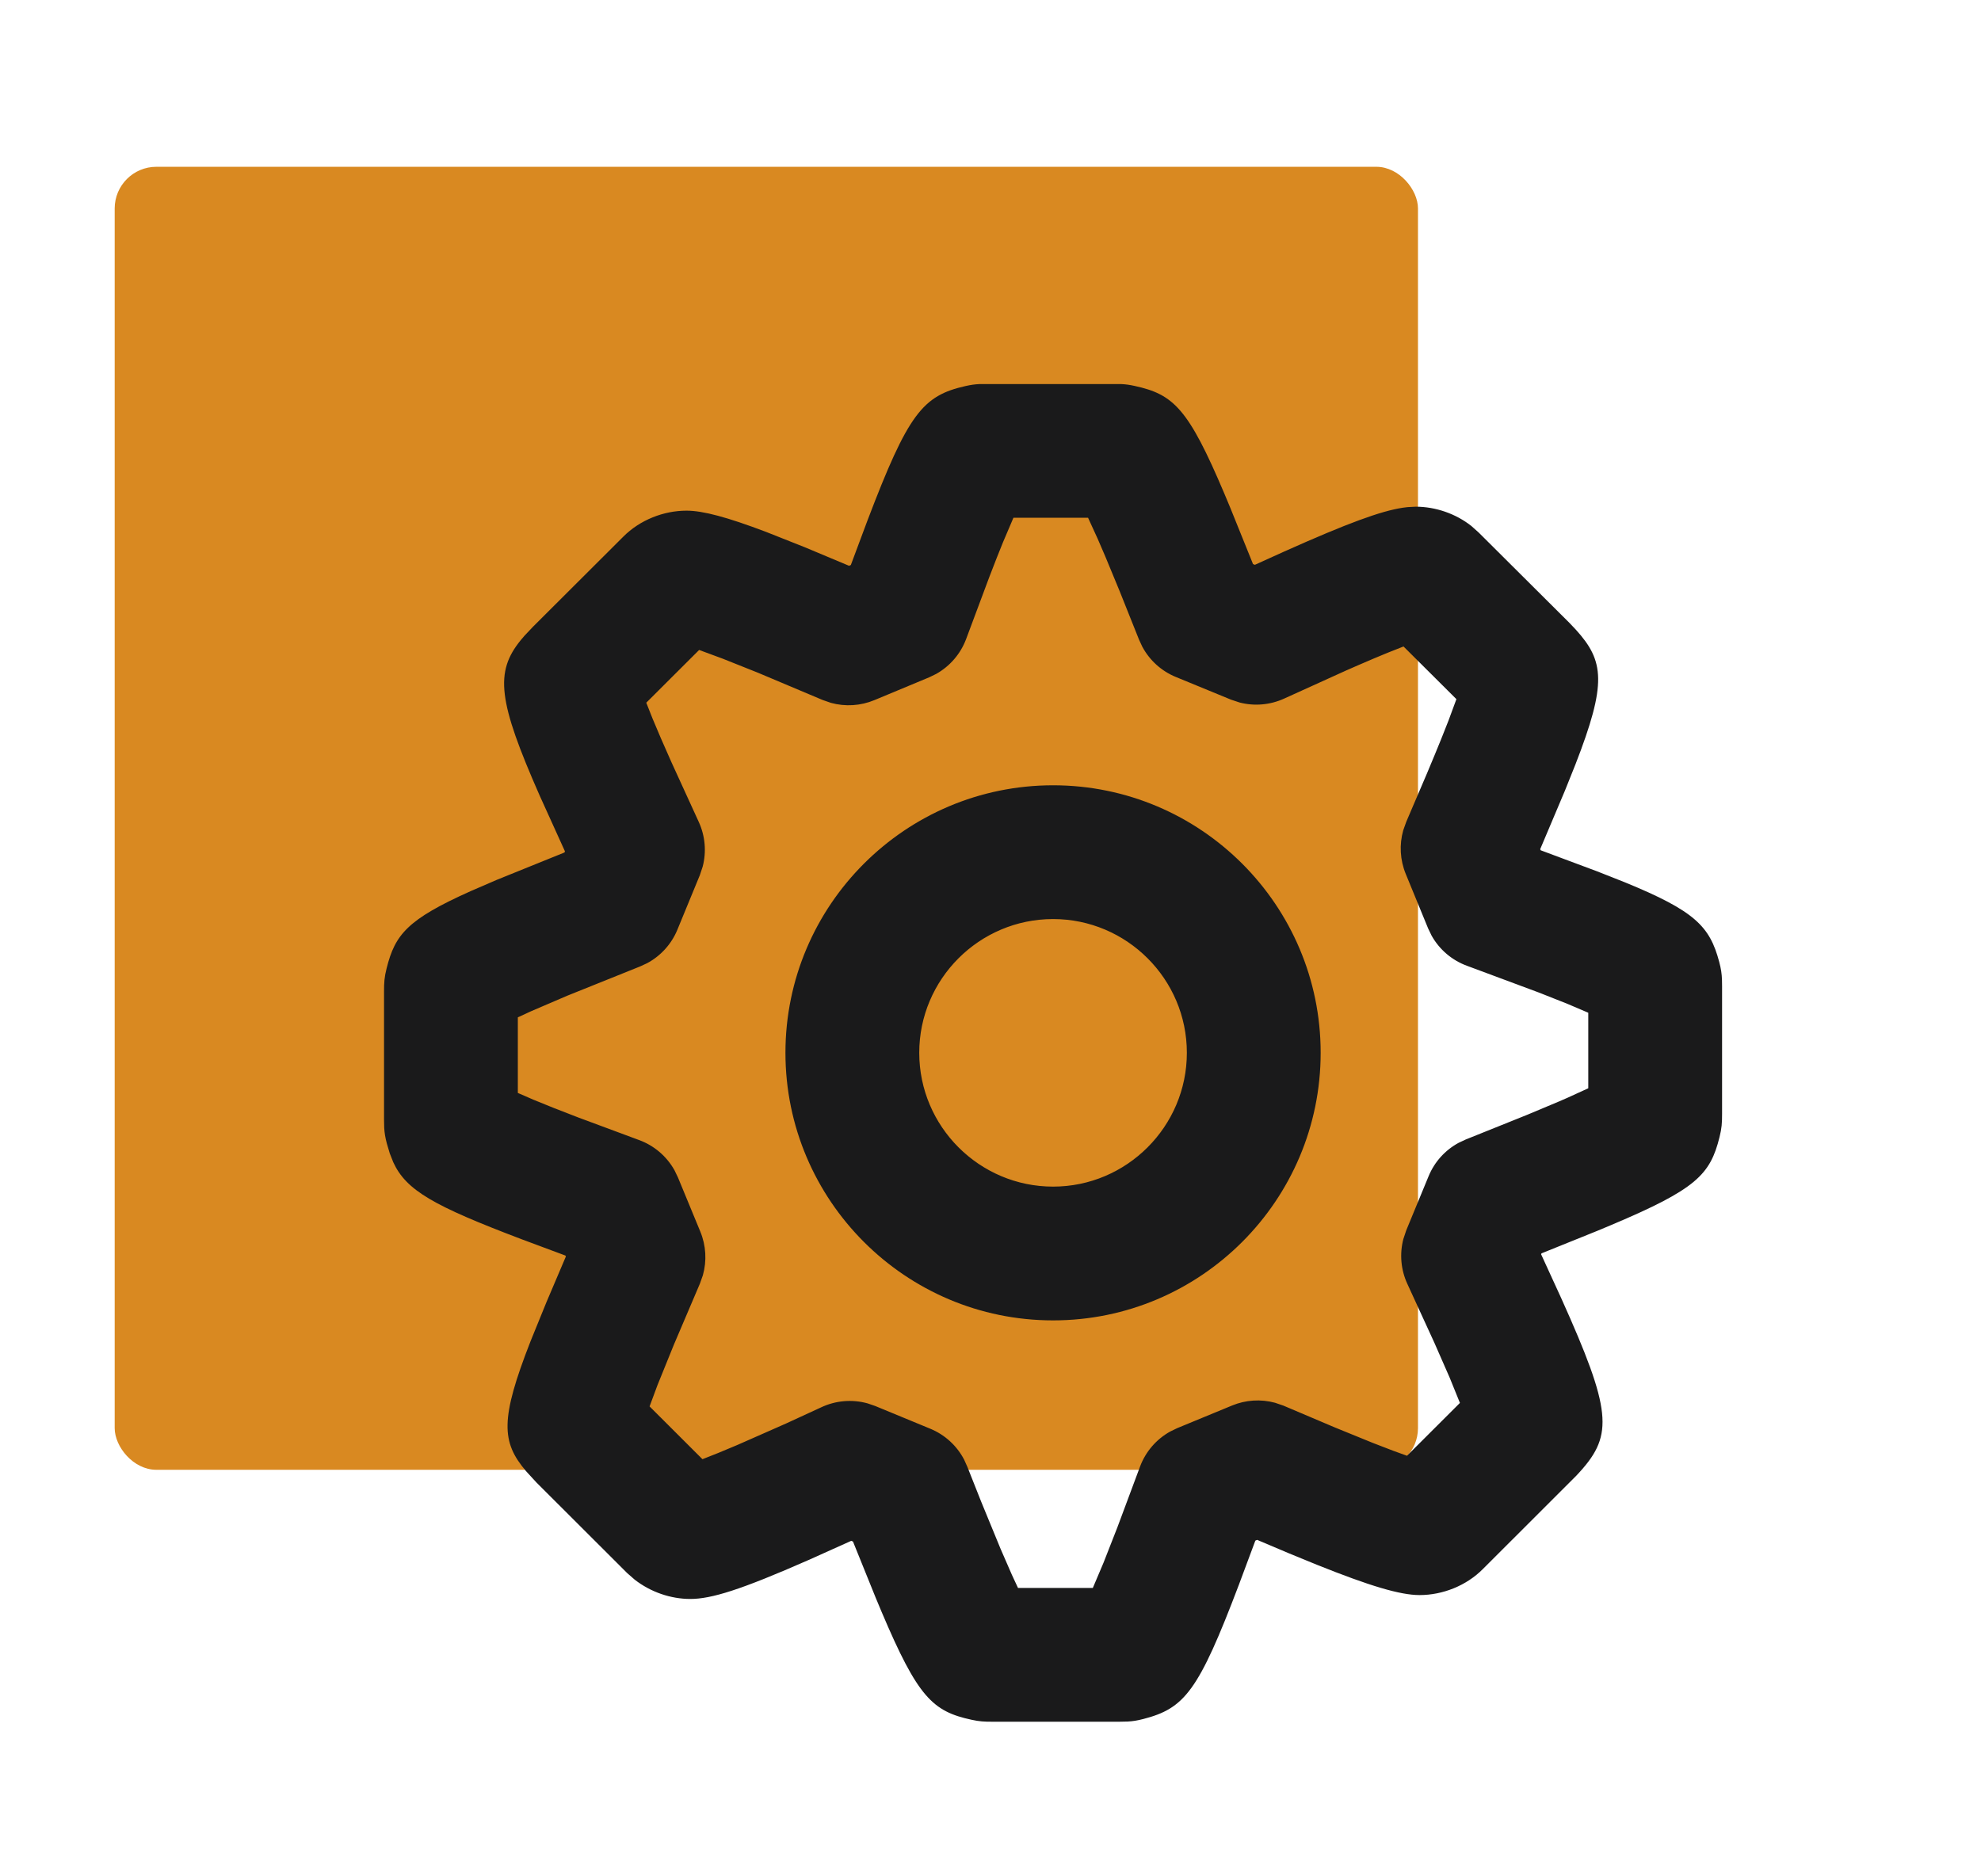 <svg width="190" height="180" viewBox="0 0 190 180" fill="none" xmlns="http://www.w3.org/2000/svg">
<rect x="11" y="16" width="125" height="125" rx="4" fill="#D98921"/>
<path fill-rule="evenodd" clip-rule="evenodd" d="M93.926 36.846L107.545 36.846C107.957 36.865 108.319 36.912 108.826 37.023C112.551 37.834 113.967 39.171 117.433 47.362L117.998 48.713L120.177 54.11L120.356 54.184L123.162 52.913C129.275 50.18 132.426 49.029 134.545 48.707L134.984 48.651L135.784 48.608C137.691 48.608 139.634 49.283 141.122 50.46L141.825 51.089L150.532 59.76L151.137 60.4C153.872 63.413 154.128 65.549 151.102 73.333L150.096 75.844L147.723 81.459L147.768 81.568L153.204 83.598L155.824 84.634C162.593 87.401 163.984 88.877 164.889 92.265C165.071 92.948 165.136 93.413 165.157 93.991L165.166 94.619V106.86C165.166 107.73 165.137 108.222 164.922 109.082C164.022 112.699 162.685 114.076 154.55 117.512L153.208 118.073L147.848 120.236L147.81 120.326L149.749 124.56C154.568 135.273 154.737 137.621 151.569 141.149L151.173 141.579L142.235 150.51C140.635 152.128 138.355 153.018 136.15 153.018C134.276 153.018 131.334 152.128 126.319 150.117L123.634 149.017L120.576 147.723L120.401 147.796L118.821 152.034C114.952 162.227 113.626 163.882 109.652 164.908C109.065 165.059 108.645 165.124 108.168 165.15L107.381 165.167H95.132C94.368 165.167 93.937 165.144 93.177 164.979C89.454 164.172 88.032 162.832 84.559 154.636L83.993 153.284L81.811 147.884L81.643 147.815L77.567 149.647C71.047 152.518 68.222 153.391 66.209 153.391C64.324 153.391 62.404 152.729 60.877 151.541L60.148 150.904L51.453 142.22L50.46 141.138C48.075 138.332 47.958 136.156 50.885 128.668L52.41 124.92L54.272 120.543L54.233 120.449L50.018 118.878C41.563 115.67 38.957 114.192 37.718 111.494L37.383 110.645L37.104 109.705C36.945 109.104 36.878 108.673 36.85 108.184L36.833 107.375V95.127C36.833 94.25 36.863 93.754 37.082 92.887C37.896 89.653 39.052 88.216 45.139 85.489L47.662 84.399L54.141 81.779L54.185 81.671L51.763 76.327C47.766 67.248 47.435 64.484 49.957 61.396L50.302 60.991L51.119 60.125L59.78 51.484C61.367 49.888 63.637 48.989 65.846 48.989C67.426 48.989 69.746 49.614 73.46 51.02L77.195 52.501L81.431 54.276L81.604 54.204L83.197 49.938C87.102 39.671 88.495 37.955 92.615 37.032C93.134 36.916 93.505 36.867 93.926 36.846ZM104.356 49.667H97.201L96.193 52.032C95.81 52.972 95.378 54.07 94.89 55.344L92.654 61.326C92.117 62.742 91.101 63.914 89.795 64.648L89.118 64.977L83.862 67.165C82.535 67.717 81.069 67.804 79.699 67.428L78.89 67.147L72.672 64.526L69.313 63.187L67.055 62.353L61.985 67.412L62.582 68.92C62.815 69.487 63.083 70.122 63.389 70.829L64.423 73.173L67.015 78.84C67.636 80.189 67.766 81.703 67.399 83.124L67.12 83.963L64.97 89.186C64.401 90.569 63.371 91.702 62.066 92.401L61.392 92.713L54.413 95.518L50.925 97.014L49.666 97.596V104.848L51.172 105.501C51.742 105.739 52.382 105.999 53.098 106.283L55.478 107.207L61.263 109.355C62.722 109.881 63.932 110.913 64.683 112.25L65.019 112.943L67.168 118.15C67.72 119.488 67.801 120.964 67.413 122.34L67.124 123.152L64.629 129.006L63.064 132.868L62.302 134.919L67.373 139.983L68.883 139.386C69.439 139.16 70.049 138.905 70.713 138.622L75.371 136.568L78.729 135.022C80.135 134.35 81.728 134.217 83.212 134.629L83.944 134.88L89.231 137.063C90.632 137.642 91.776 138.694 92.47 140.024L92.779 140.711L94.095 144.031L95.967 148.584L97.051 151.072L97.638 152.334H104.814L105.838 149.918L107.173 146.51L109.346 140.683C109.882 139.255 110.906 138.072 112.224 137.335L112.906 137.005L118.171 134.833C119.482 134.292 120.928 134.203 122.284 134.568L123.084 134.84L128.041 136.943L131.659 138.417L133.639 139.18L134.946 139.653L140.023 134.585L139.044 132.171L137.577 128.825L134.98 123.163C134.356 121.811 134.226 120.294 134.595 118.87L134.875 118.029L137.021 112.829C137.587 111.457 138.608 110.331 139.9 109.632L140.568 109.319L146.479 106.943L149.496 105.678L150.326 105.317L152.333 104.399V97.154L150.32 96.295L147.594 95.216L140.713 92.655C139.258 92.125 138.052 91.091 137.305 89.754L136.971 89.061L134.825 83.833C134.278 82.499 134.198 81.028 134.585 79.656L134.873 78.846L136.865 74.188C137.384 72.956 137.835 71.864 138.225 70.899L138.924 69.133L139.686 67.07L134.613 62.018L133.102 62.616C132.266 62.956 131.309 63.361 130.223 63.833L129.093 64.328L123.172 67.014C121.824 67.631 120.314 67.759 118.896 67.394L118.059 67.115L112.775 64.943C111.392 64.375 110.259 63.345 109.56 62.04L109.247 61.366L107.379 56.692L106.025 53.418L105.275 51.676L104.356 49.667ZM101.003 75.334C115.159 75.334 126.666 86.839 126.666 100.995C126.666 115.151 115.158 126.667 101.003 126.667C86.843 126.667 75.333 115.153 75.333 100.995C75.333 86.837 86.843 75.334 101.003 75.334ZM101.003 88.167C93.929 88.167 88.166 93.926 88.166 100.995C88.166 108.067 93.932 113.834 101.003 113.834C108.069 113.834 113.833 108.066 113.833 100.995C113.833 93.927 108.072 88.167 101.003 88.167Z" fill="#1A1A1B"/>
</svg>
